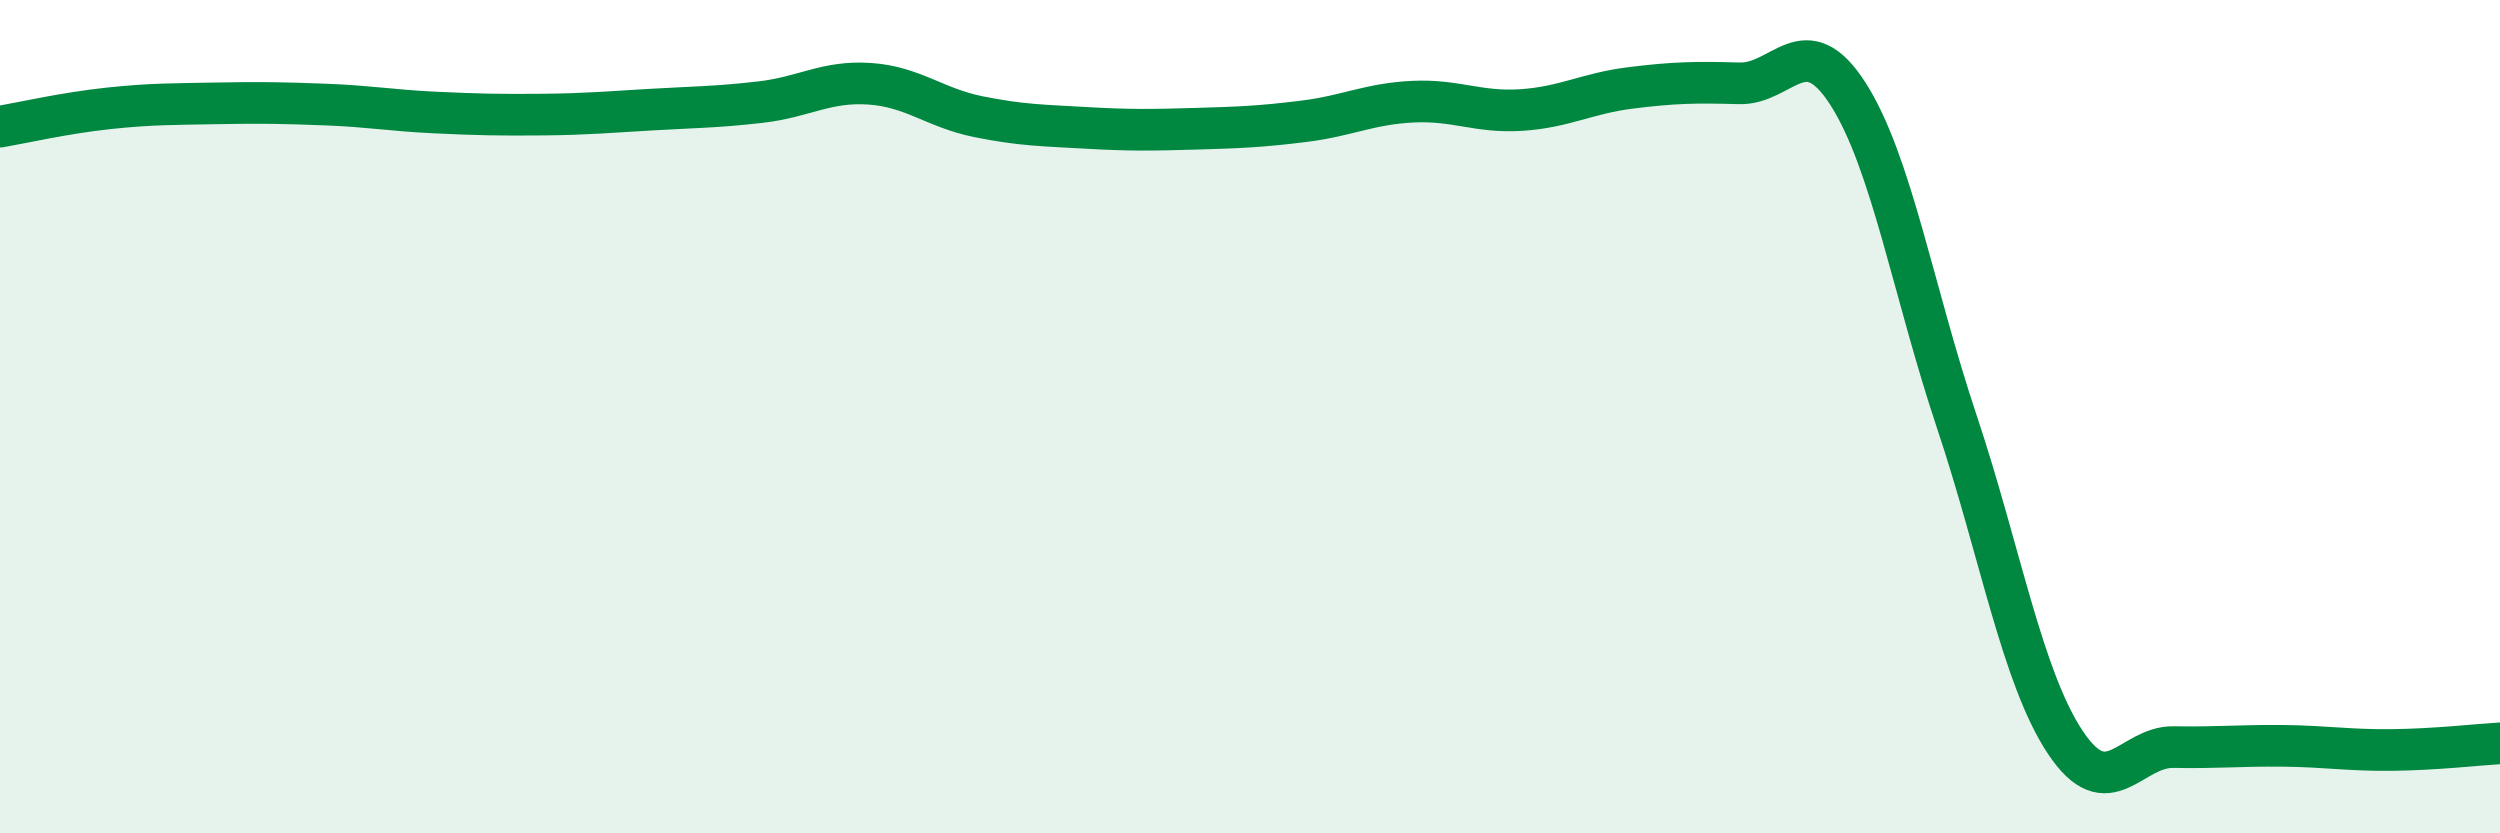 
    <svg width="60" height="20" viewBox="0 0 60 20" xmlns="http://www.w3.org/2000/svg">
      <path
        d="M 0,3.04 C 0.52,2.95 1.57,2.71 2.61,2.6 C 3.65,2.49 4.18,2.5 5.22,2.48 C 6.26,2.46 6.79,2.47 7.83,2.51 C 8.87,2.55 9.39,2.65 10.43,2.7 C 11.47,2.75 12,2.76 13.04,2.75 C 14.08,2.74 14.61,2.69 15.65,2.63 C 16.69,2.57 17.22,2.57 18.26,2.45 C 19.3,2.33 19.83,1.94 20.87,2.01 C 21.91,2.08 22.44,2.59 23.48,2.8 C 24.52,3.01 25.05,3.01 26.09,3.07 C 27.13,3.13 27.66,3.12 28.7,3.09 C 29.74,3.06 30.26,3.04 31.3,2.91 C 32.34,2.78 32.87,2.49 33.91,2.44 C 34.95,2.39 35.48,2.71 36.52,2.64 C 37.56,2.57 38.09,2.24 39.13,2.11 C 40.17,1.98 40.7,1.97 41.74,2 C 42.78,2.03 43.31,0.63 44.35,2.25 C 45.39,3.87 45.92,7 46.96,10.11 C 48,13.22 48.53,16.26 49.57,17.82 C 50.61,19.38 51.13,17.91 52.17,17.93 C 53.21,17.95 53.74,17.89 54.78,17.9 C 55.82,17.91 56.35,18.01 57.39,18 C 58.43,17.99 59.48,17.87 60,17.84L60 20L0 20Z"
        fill="#008740"
        opacity="0.1"
        stroke-linecap="round"
        stroke-linejoin="round"
      />
      <path
        d="M 0,3.04 C 0.52,2.95 1.57,2.71 2.61,2.6 C 3.65,2.49 4.18,2.5 5.22,2.48 C 6.26,2.46 6.79,2.47 7.83,2.51 C 8.87,2.55 9.39,2.65 10.43,2.7 C 11.47,2.75 12,2.76 13.04,2.75 C 14.08,2.74 14.61,2.69 15.65,2.63 C 16.69,2.57 17.22,2.57 18.26,2.45 C 19.3,2.33 19.83,1.94 20.87,2.01 C 21.91,2.08 22.44,2.59 23.48,2.8 C 24.52,3.01 25.05,3.01 26.09,3.07 C 27.13,3.13 27.66,3.12 28.7,3.09 C 29.74,3.06 30.26,3.04 31.3,2.91 C 32.34,2.78 32.87,2.49 33.91,2.44 C 34.95,2.39 35.48,2.71 36.52,2.64 C 37.56,2.57 38.09,2.24 39.13,2.11 C 40.17,1.98 40.7,1.97 41.74,2 C 42.78,2.03 43.31,0.63 44.35,2.25 C 45.39,3.87 45.92,7 46.96,10.11 C 48,13.22 48.53,16.26 49.57,17.82 C 50.61,19.38 51.13,17.91 52.17,17.93 C 53.21,17.95 53.74,17.89 54.78,17.9 C 55.82,17.91 56.35,18.01 57.39,18 C 58.43,17.99 59.48,17.87 60,17.84"
        stroke="#008740"
        stroke-width="1"
        fill="none"
        stroke-linecap="round"
        stroke-linejoin="round"
      />
    </svg>
  